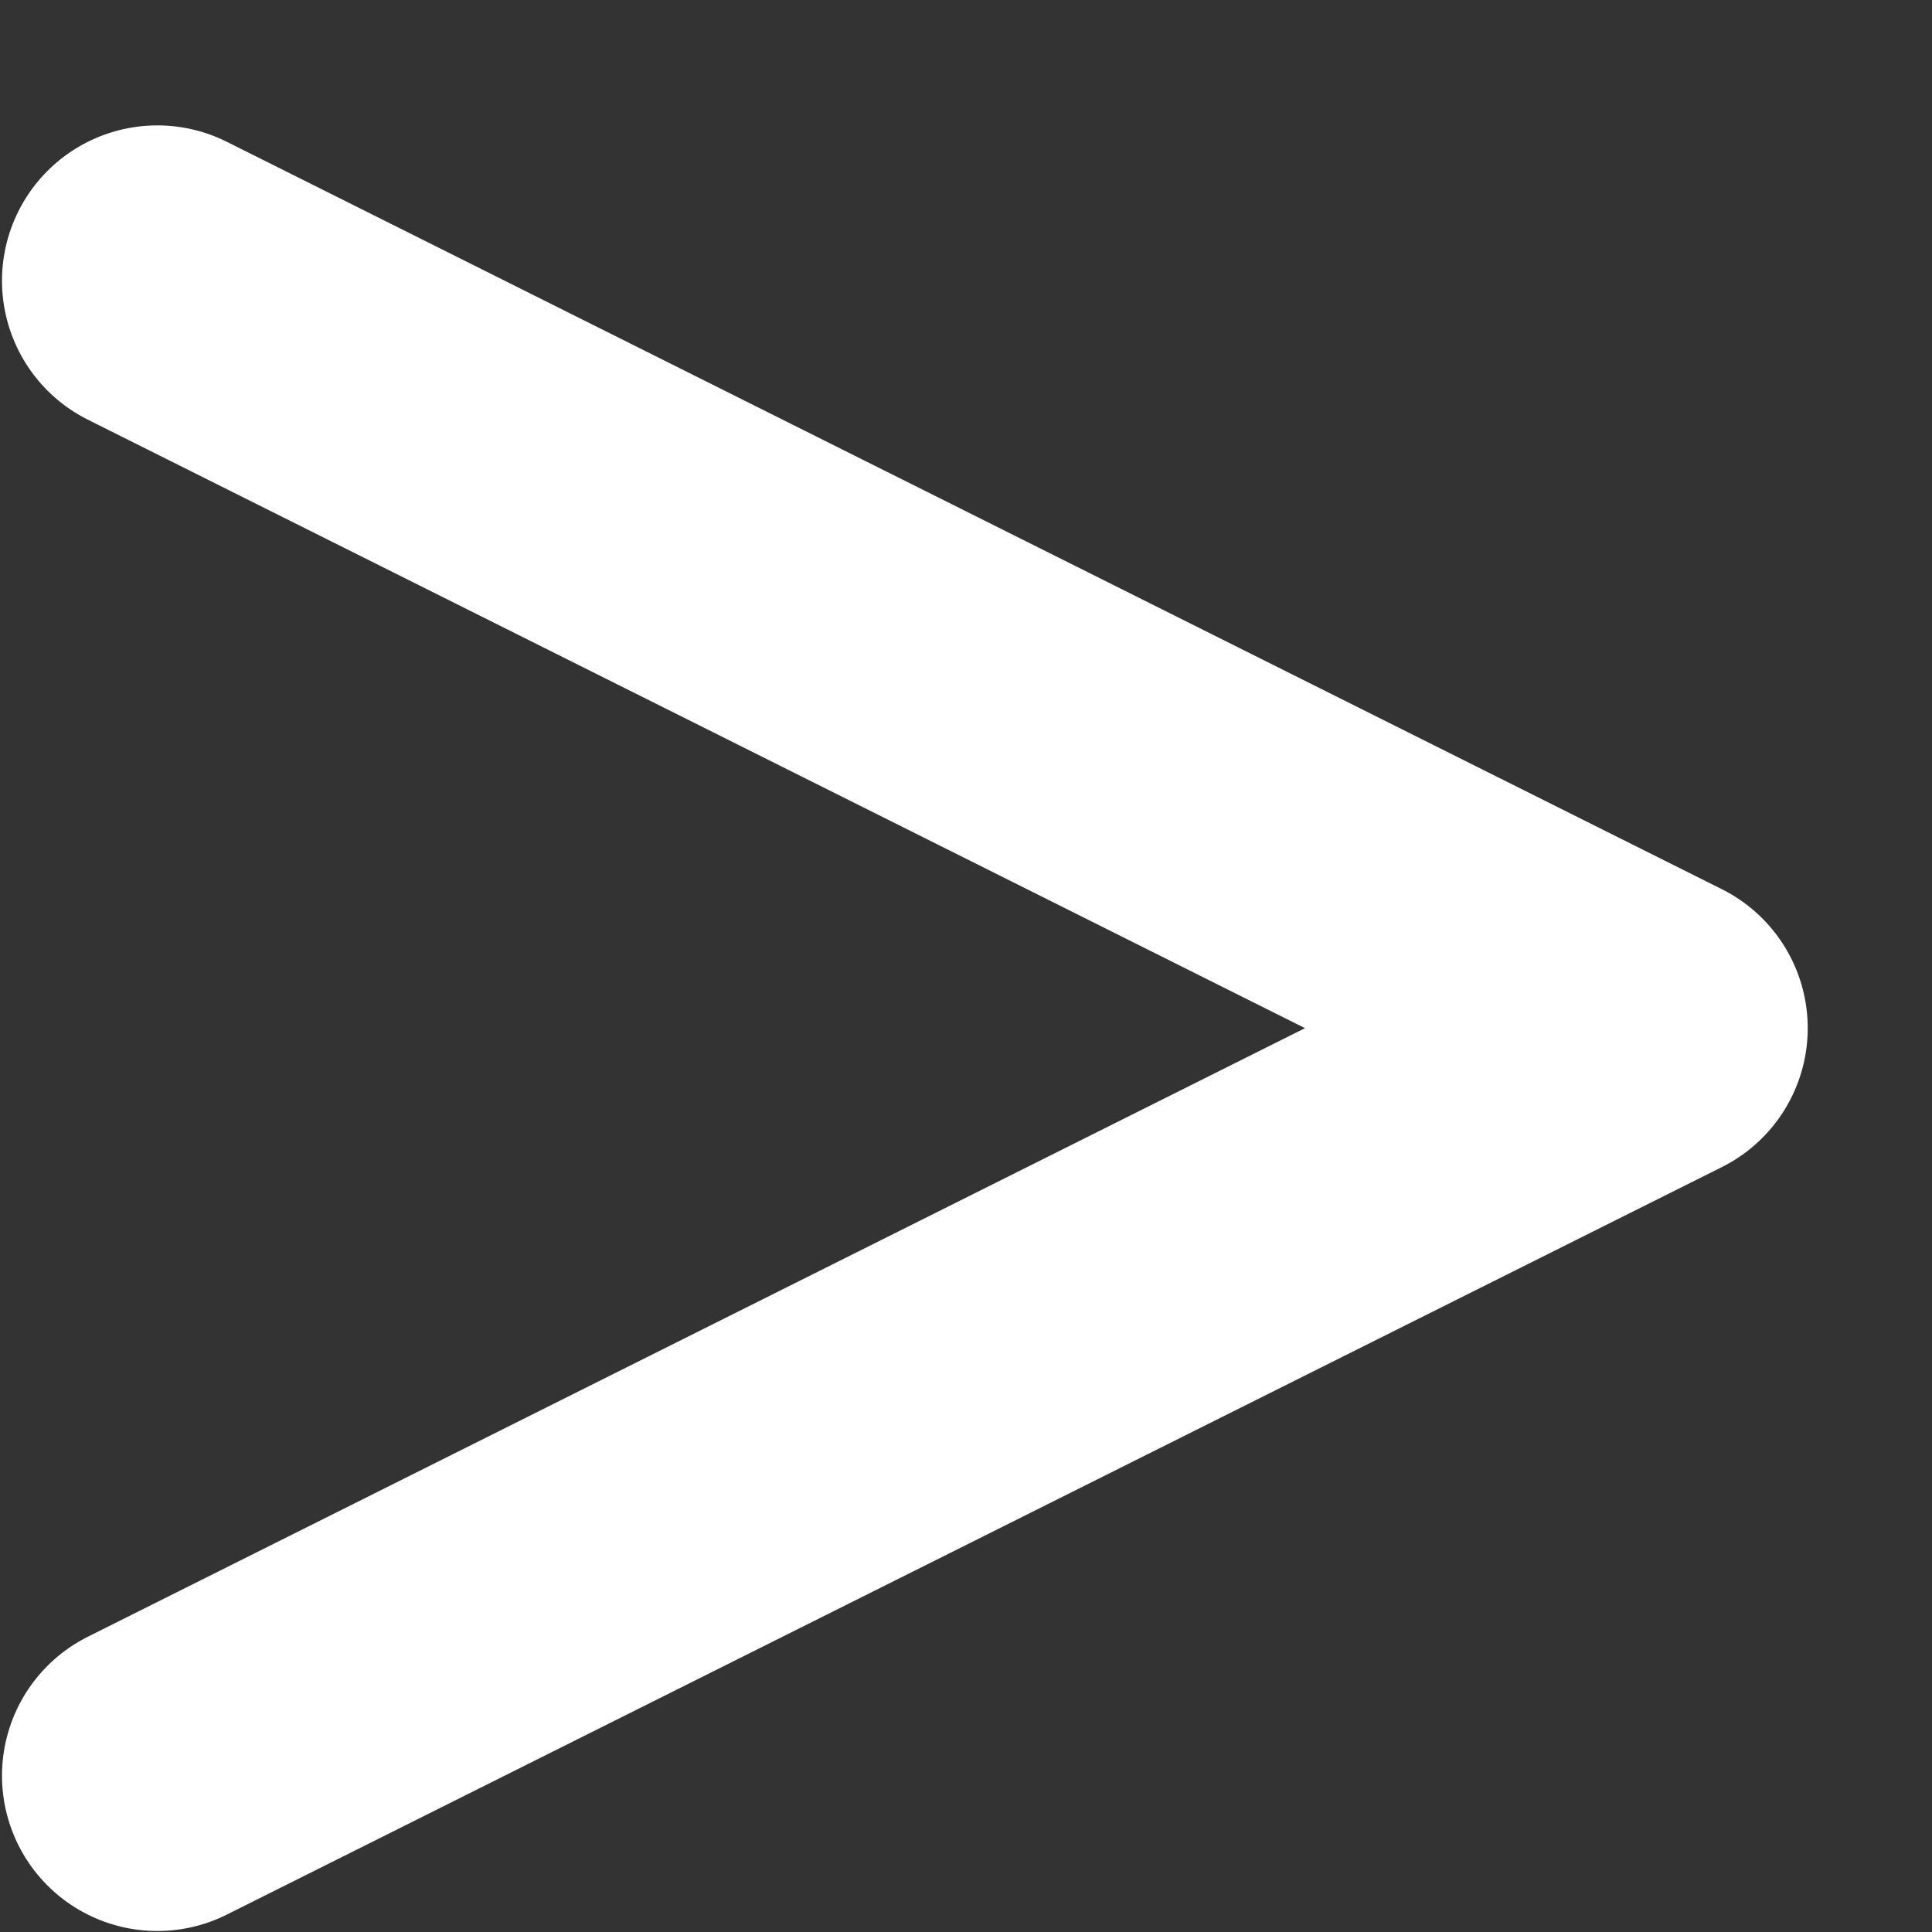 <?xml version="1.0" encoding="UTF-8" standalone="no"?>
<!-- Created with Inkscape (http://www.inkscape.org/) -->

<svg
   xmlns:dc="http://purl.org/dc/elements/1.1/"
   xmlns:cc="http://creativecommons.org/ns#"
   xmlns:rdf="http://www.w3.org/1999/02/22-rdf-syntax-ns#"
   xmlns:svg="http://www.w3.org/2000/svg"
   xmlns="http://www.w3.org/2000/svg"
   xmlns:sodipodi="http://sodipodi.sourceforge.net/DTD/sodipodi-0.dtd"
   xmlns:inkscape="http://www.inkscape.org/namespaces/inkscape"
   width="15.546mm"
   height="15.546mm"
   viewBox="0 0 15.546 15.546"
   version="1.1"
   id="svg8"
   inkscape:version="0.92.4 (5da689c313, 2019-01-14)"
   sodipodi:docname="Arrow right.svg">
  <rect x="0" y="0" width="15.546" height="15.546" fill="#333333" stroke="none"/>
  <defs
     id="defs2" />
  <sodipodi:namedview
     id="base"
     pagecolor="#ffffff"
     bordercolor="#666666"
     borderopacity="1.0"
     inkscape:pageopacity="0.0"
     inkscape:pageshadow="2"
     inkscape:zoom="2.8"
     inkscape:cx="60.314523"
     inkscape:cy="-1.7824214"
     inkscape:document-units="mm"
     inkscape:current-layer="layer1"
     showgrid="true"
     inkscape:snap-bbox="true"
     inkscape:snap-bbox-edge-midpoints="true"
     inkscape:bbox-nodes="true"
     showguides="true"
     inkscape:guide-bbox="true"
     inkscape:snap-page="true"
     inkscape:object-paths="true"
     inkscape:snap-intersection-paths="true"
     inkscape:snap-midpoints="true"
     inkscape:snap-smooth-nodes="true"
     inkscape:snap-object-midpoints="true"
     inkscape:snap-global="true"
     inkscape:window-width="1918"
     inkscape:window-height="1018"
     inkscape:window-x="1913"
     inkscape:window-y="0"
     inkscape:window-maximized="0"
     inkscape:snap-path-clip="true"
     inkscape:snap-path-mask="true"
     objecttolerance="10"
     guidetolerance="10"
     inkscape:snap-perpendicular="true"
     fit-margin-top="0"
     fit-margin-left="0"
     fit-margin-right="0"
     fit-margin-bottom="0">
    <sodipodi:guide
       position="112.281,-127.838"
       orientation="0,1"
       id="guide823"
       inkscape:locked="false" />
    <sodipodi:guide
       position="7.761,10.041"
       orientation="1,0"
       id="guide825"
       inkscape:locked="false" />
    <sodipodi:guide
       position="-56.261,-203.737"
       orientation="0,1"
       id="guide853"
       inkscape:locked="false" />
    <inkscape:grid
       type="xygrid"
       id="grid864"
       enabled="false"
       visible="true"
       snapvisiblegridlinesonly="true"
       originx="-93.147"
       originy="-286.72" />
  </sodipodi:namedview>
  <g
     inkscape:label="Layer 1"
     inkscape:groupmode="layer"
     id="layer1"
     transform="translate(-93.147,5.266)">
    <path
       style="fill:none;stroke:#ffffff;stroke-width:2.5;stroke-linecap:round;stroke-linejoin:round;stroke-miterlimit:4;stroke-dasharray:none;stroke-opacity:1"
       d="M 94.413,-3.007 106.443,3.007 94.413,9.022"
       id="ArrowRight"
       inkscape:connector-curvature="0"
       sodipodi:nodetypes="ccc"
       inkscape:label="#ArrowRight">
      <desc
         id="desc817">Created by Prashanth Chandrasegaram, Prashanth Consulting, Copyright 2019 All Rights Reserved.</desc>
    </path>
  </g>
</svg>
